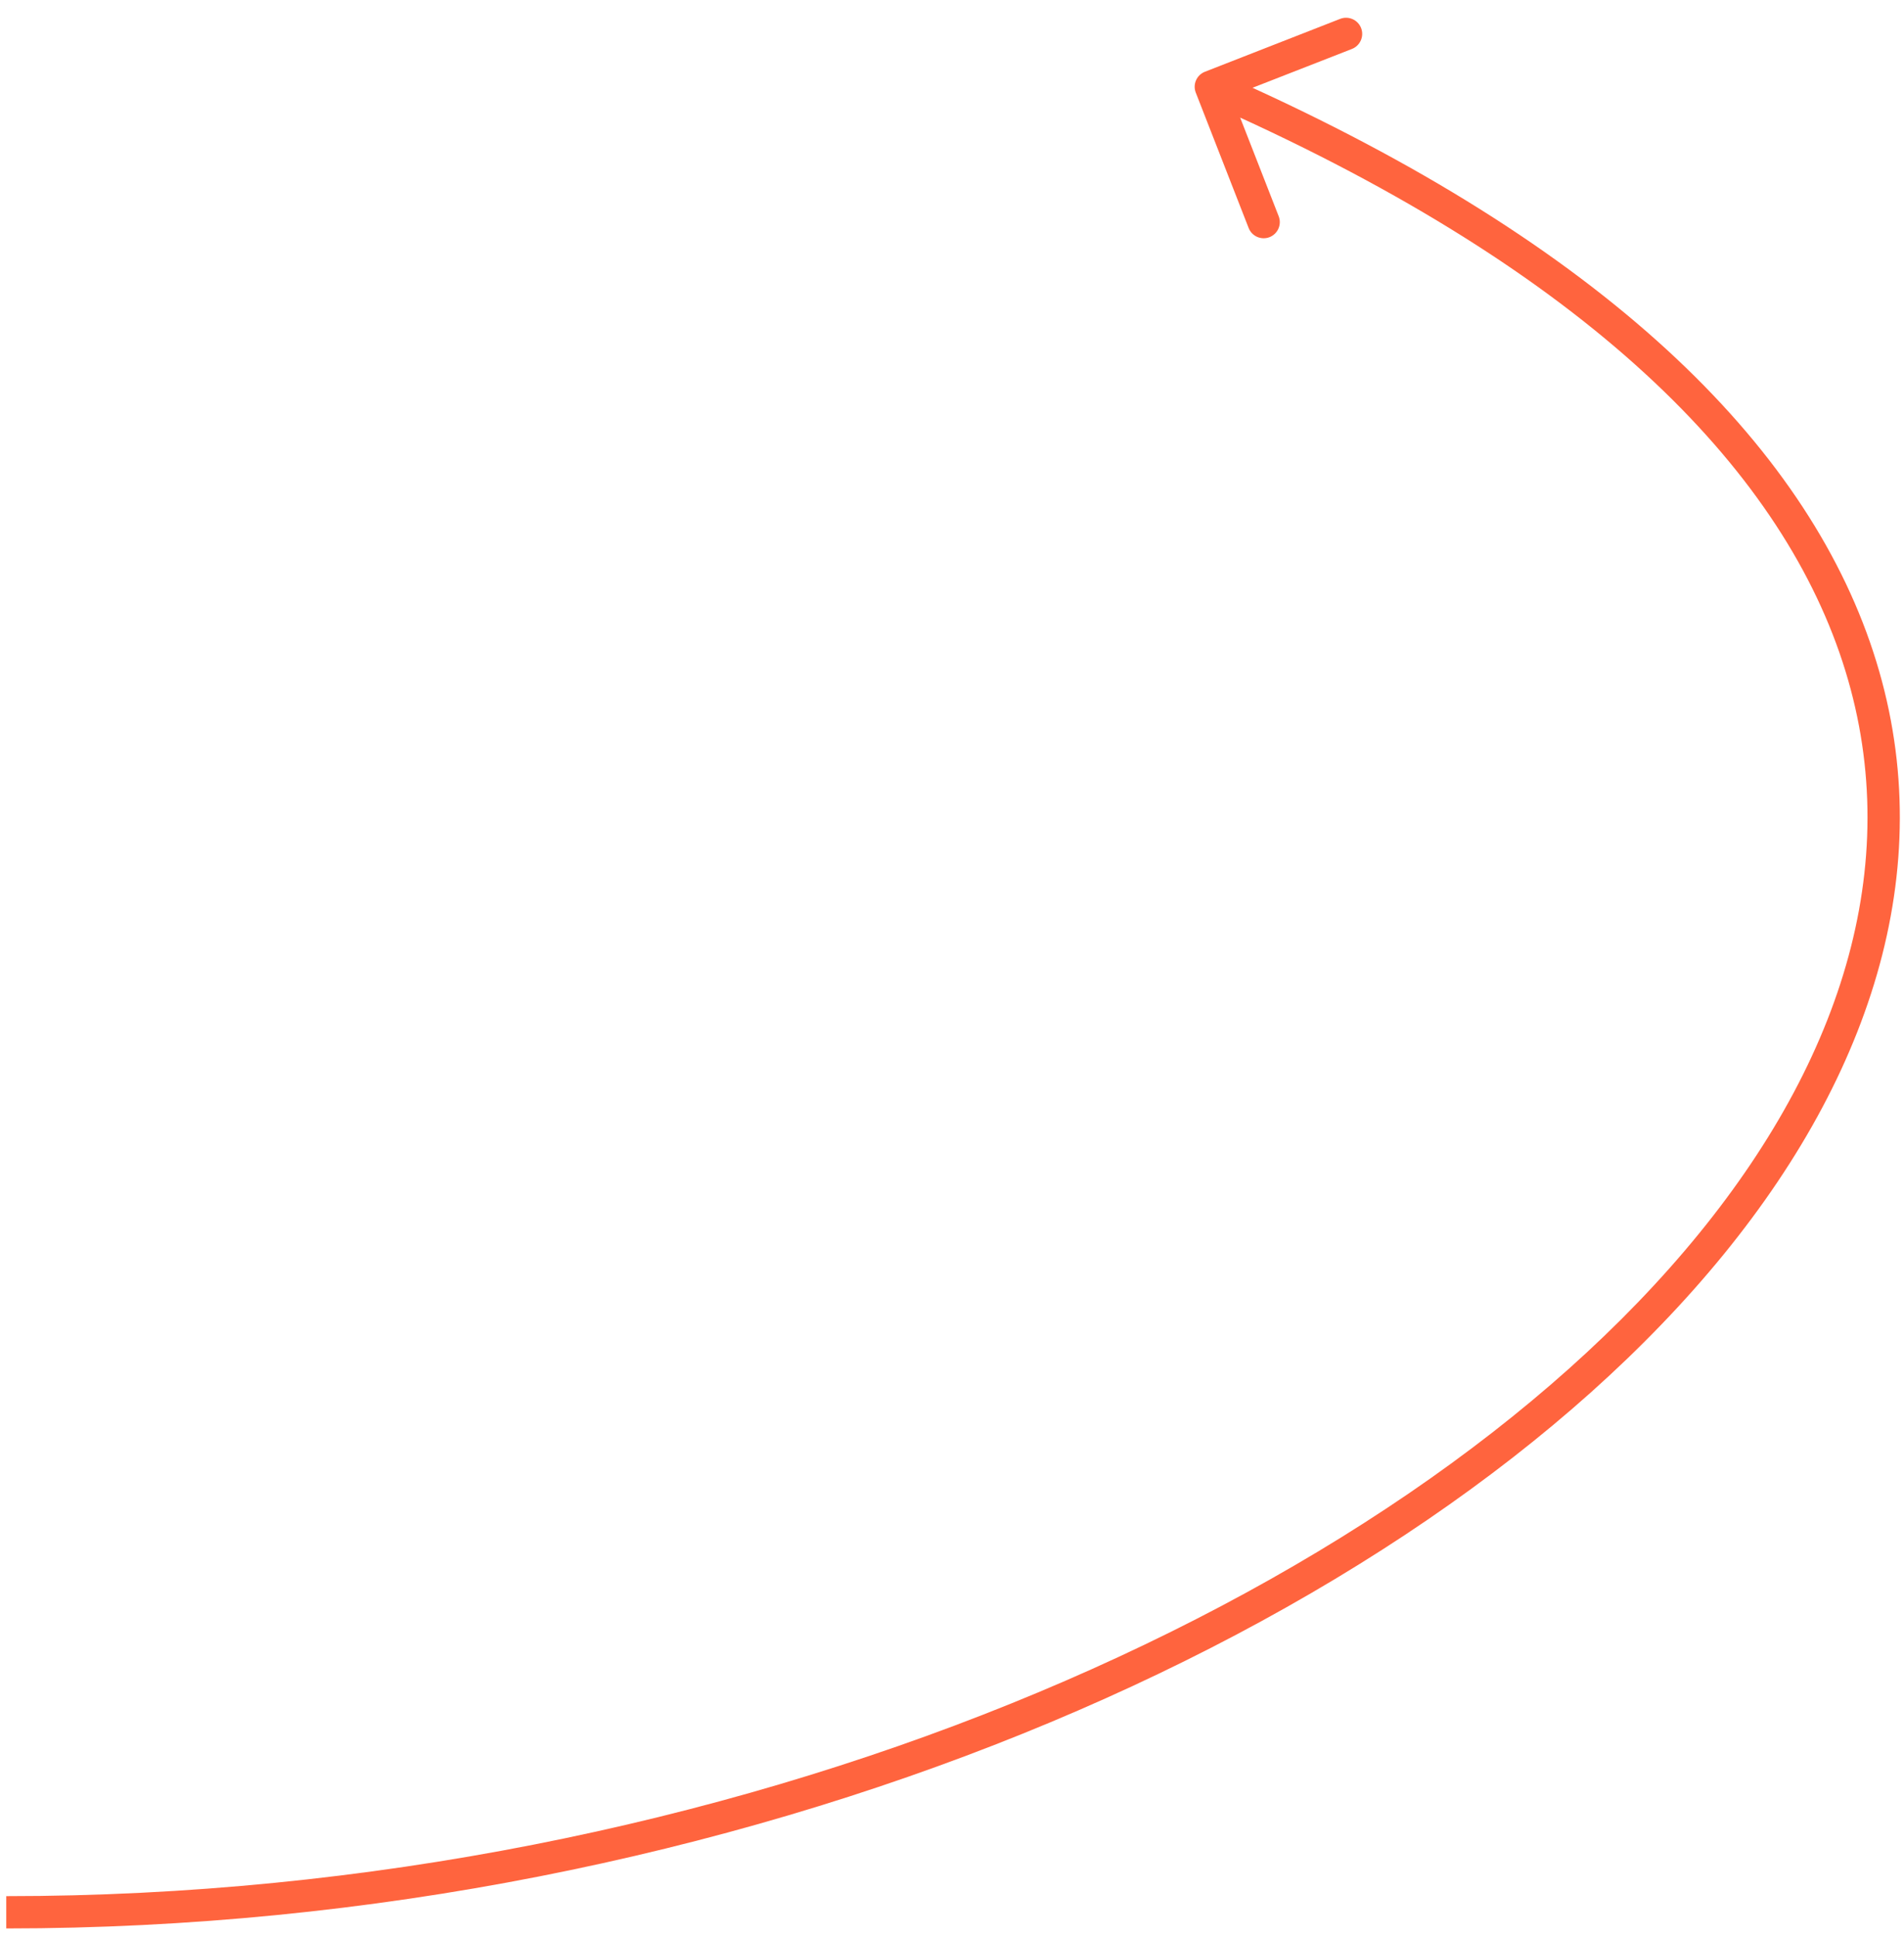 <?xml version="1.0" encoding="UTF-8"?> <svg xmlns="http://www.w3.org/2000/svg" width="59" height="60" viewBox="0 0 59 60" fill="none"><path d="M37.338 2.222C37.081 2.322 36.954 2.612 37.054 2.869L38.692 7.061C38.792 7.318 39.082 7.445 39.34 7.345C39.597 7.244 39.724 6.954 39.623 6.697L38.167 2.971L41.893 1.516C42.15 1.415 42.277 1.125 42.177 0.868C42.076 0.611 41.786 0.484 41.529 0.584L37.338 2.222ZM0.194 59.226V59.726C22.803 59.726 43.825 50.606 53.414 38.848C58.22 32.955 60.195 26.34 57.942 19.879C55.697 13.442 49.305 7.305 37.72 2.23L37.52 2.688L37.319 3.145C48.789 8.17 54.885 14.15 56.997 20.208C59.101 26.241 57.302 32.499 52.639 38.216C43.291 49.677 22.595 58.726 0.194 58.726V59.226Z" fill="#FF643E"></path></svg> 